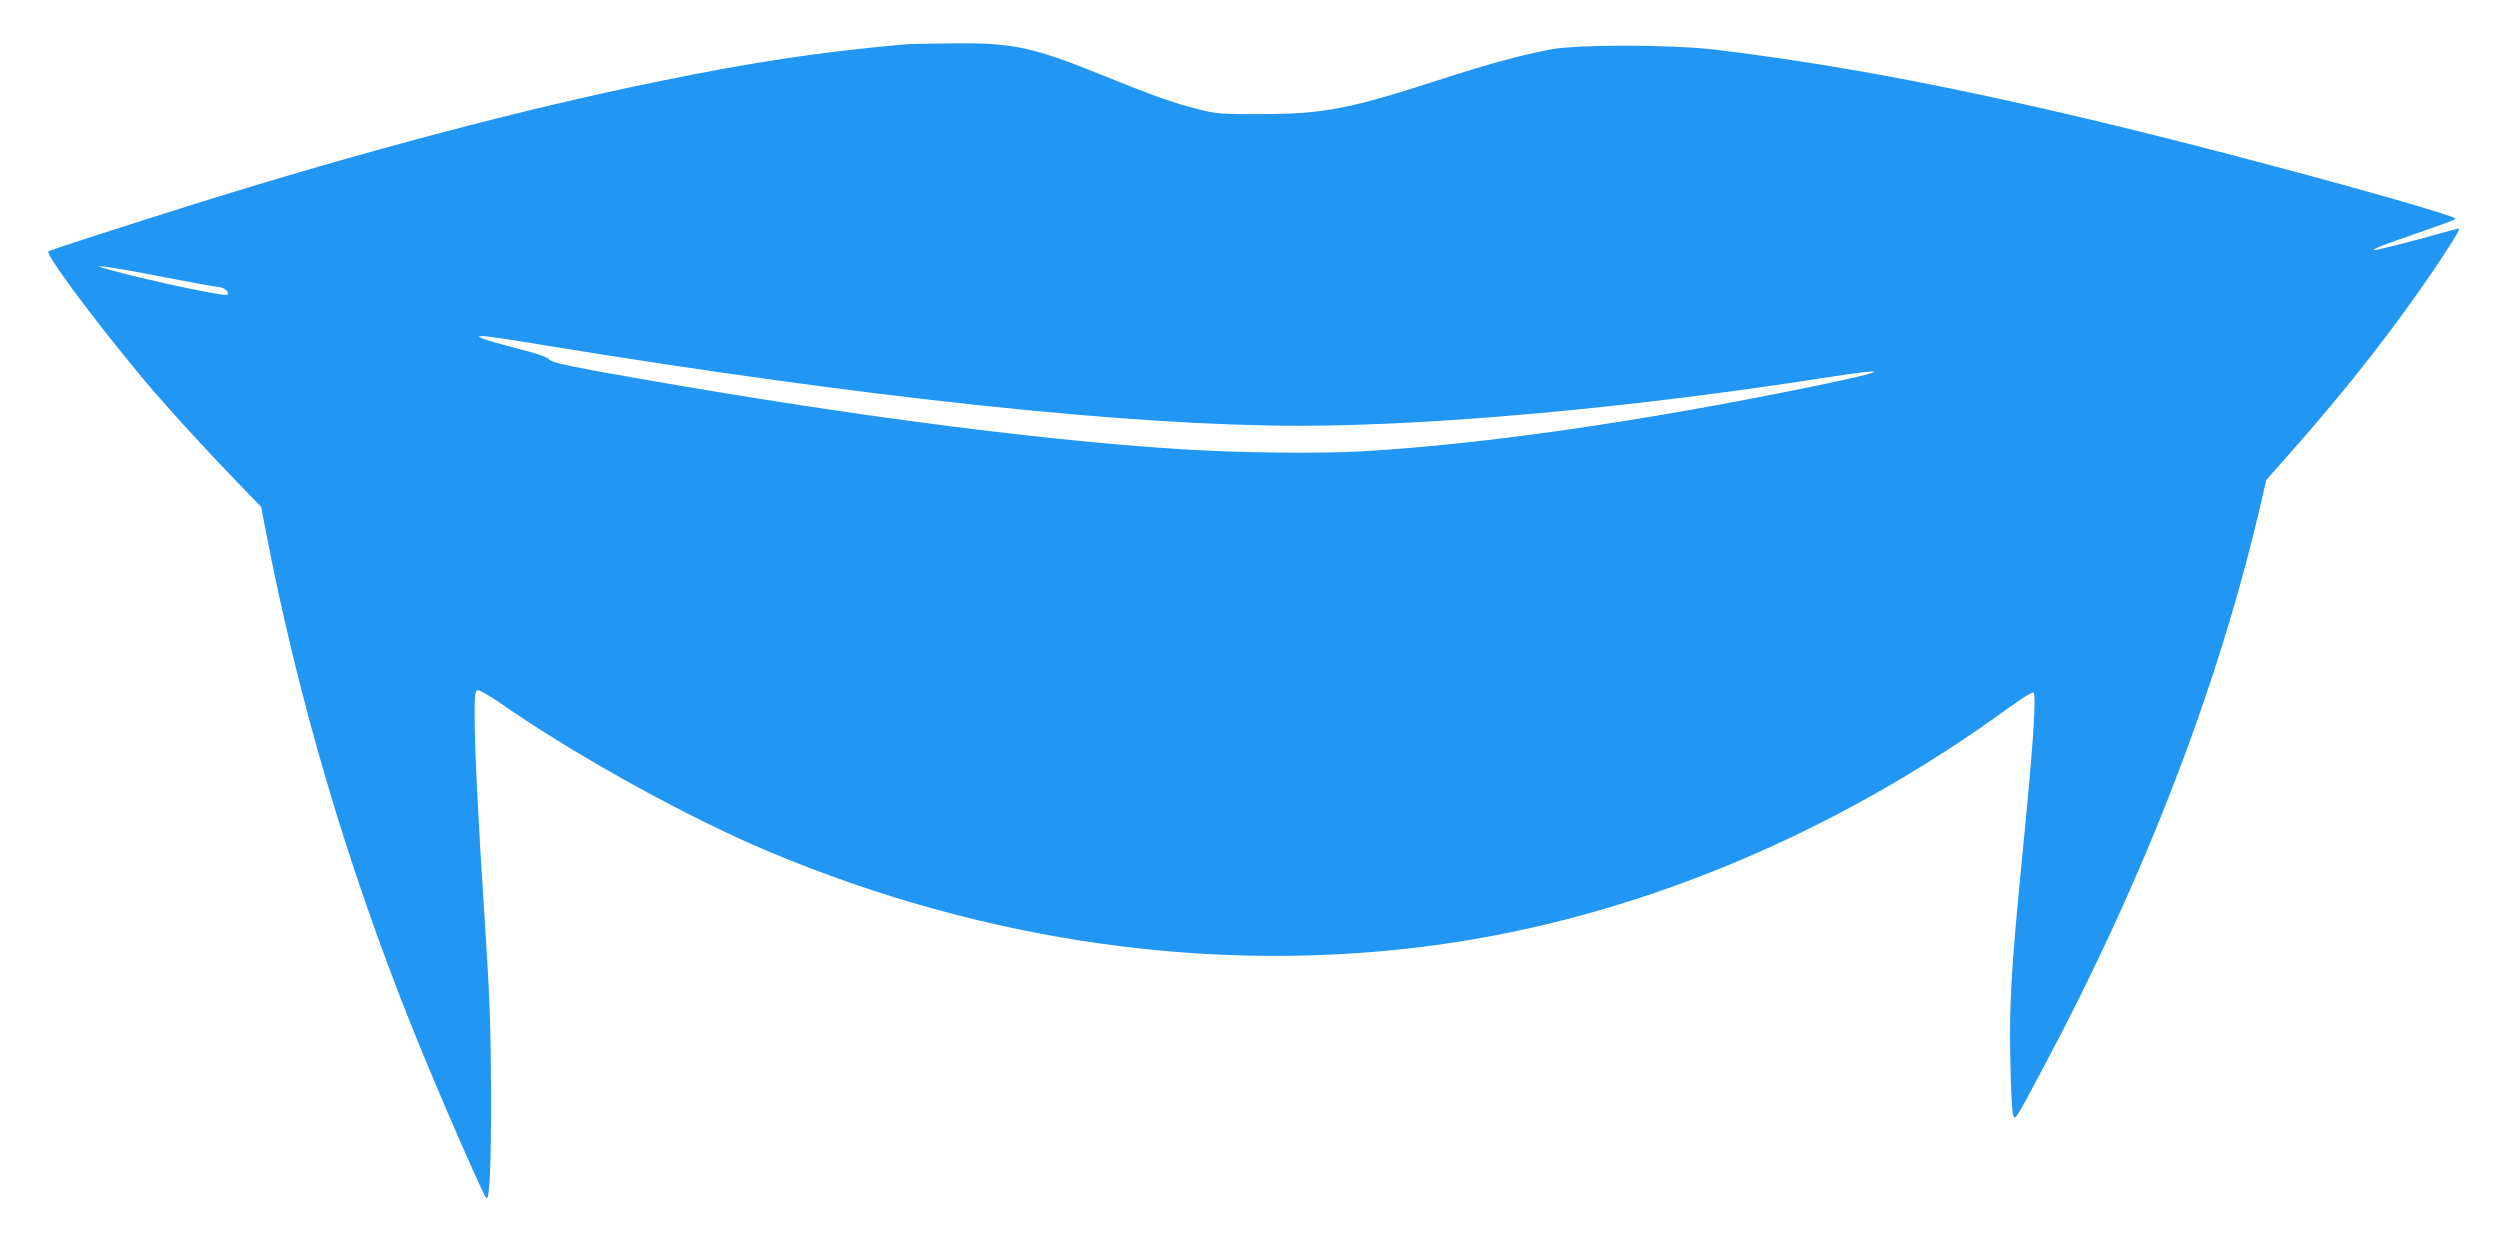 <?xml version="1.0" standalone="no"?>
<!DOCTYPE svg PUBLIC "-//W3C//DTD SVG 20010904//EN"
 "http://www.w3.org/TR/2001/REC-SVG-20010904/DTD/svg10.dtd">
<svg version="1.0" xmlns="http://www.w3.org/2000/svg"
 width="1280pt" height="640pt" viewBox="0 0 1280 640"
 preserveAspectRatio="xMidYMid meet">
<g transform="translate(0,640) scale(0.1,-0.1)"
fill="#2196f3" stroke="none">
<path d="M4635 6173 c-436 -39 -777 -90 -1260 -189 -688 -140 -1524 -361
-2380 -629 -335 -105 -733 -233 -747 -242 -22 -13 332 -481 571 -753 100 -115
263 -291 397 -430 l121 -125 22 -115 c167 -868 415 -1712 751 -2550 120 -300
361 -854 380 -874 17 -17 25 162 24 544 -1 326 -6 478 -32 875 -34 518 -52
884 -52 1063 0 88 3 114 14 118 8 3 58 -25 113 -63 388 -270 958 -586 1377
-762 1110 -467 2294 -633 3416 -480 1016 138 2042 564 2943 1221 59 43 112 76
118 72 17 -10 -1 -272 -61 -879 -52 -531 -63 -715 -57 -1000 2 -143 9 -271 14
-284 11 -28 7 -35 166 264 513 964 888 1941 1103 2869 l27 118 143 162 c281
318 523 629 731 938 99 149 122 188 110 188 -2 0 -50 -13 -108 -29 -146 -41
-305 -81 -321 -81 -21 1 47 28 232 91 96 33 179 64 183 68 12 12 -549 172
-1183 337 -1079 281 -1881 443 -2620 531 -220 25 -693 26 -830 0 -161 -31
-314 -73 -575 -157 -455 -148 -588 -174 -910 -174 -206 -1 -227 1 -325 26
-123 31 -226 68 -481 171 -360 146 -461 168 -763 165 -116 -1 -229 -3 -251 -5z
m-3785 -1194 c140 -27 262 -49 271 -49 25 0 56 -27 44 -39 -11 -11 -393 70
-590 124 -82 23 -85 24 -35 19 30 -3 170 -27 310 -55z m1952 -349 c1636 -267
2981 -410 3854 -410 691 0 1706 93 2680 245 371 58 340 37 -66 -46 -887 -181
-1677 -294 -2300 -330 -216 -12 -626 -8 -920 11 -774 48 -1852 193 -3000 401
-172 32 -229 46 -240 60 -10 12 -65 30 -159 54 -78 20 -157 42 -175 50 -31 13
-31 13 -4 14 14 1 163 -21 330 -49z"/>
</g>
</svg>
